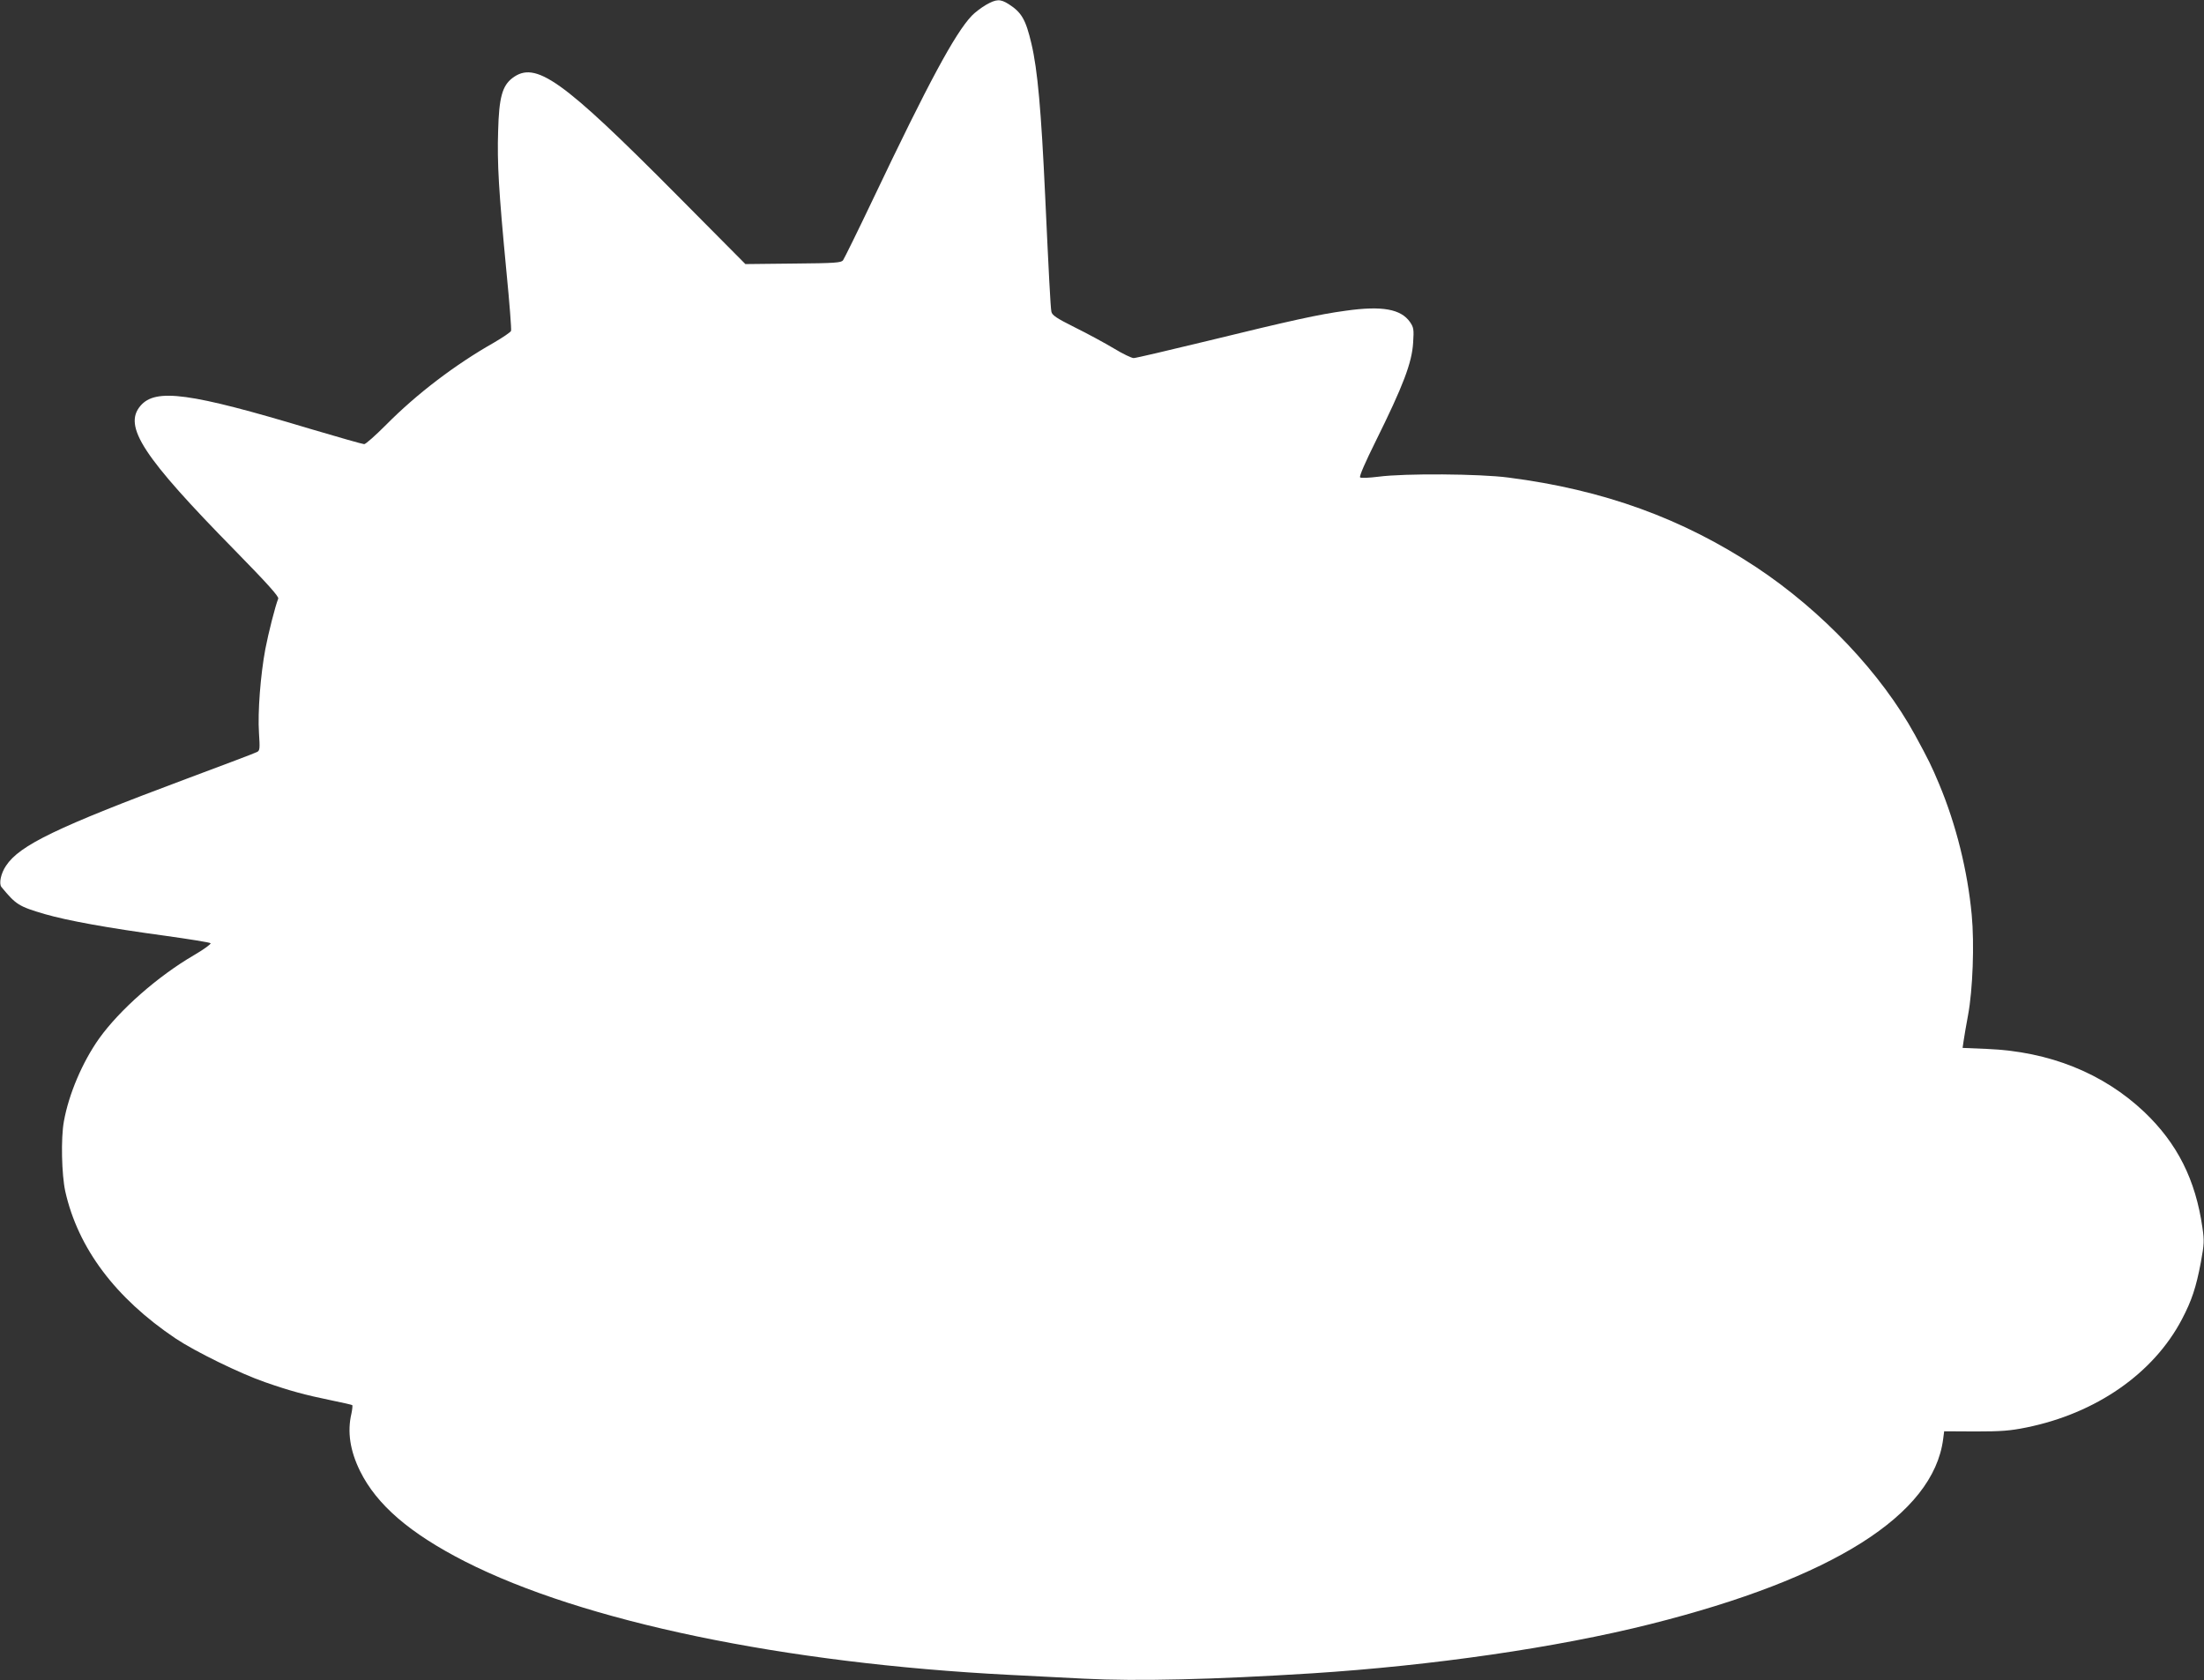 <?xml version="1.0" standalone="no"?>
<!DOCTYPE svg PUBLIC "-//W3C//DTD SVG 20010904//EN"
 "http://www.w3.org/TR/2001/REC-SVG-20010904/DTD/svg10.dtd">
<svg version="1.0" xmlns="http://www.w3.org/2000/svg"
 width="1280pt" height="976pt" viewBox="0 0 1280 976"
 preserveAspectRatio="xMidYMid meet">
<rect x="0" y="0" width="1280" height="976" fill="#333333" stroke="none"/>
<g transform="translate(0,976) scale(0.1,-0.1)"
fill="#ffffff" stroke="none">
<path d="M5725 9731 c-27 -16 -64 -44 -82 -63 -97 -103 -249 -384 -572 -1063
-89 -187 -168 -347 -175 -357 -11 -14 -44 -17 -289 -19 l-278 -3 -397 400
c-671 676 -822 783 -957 680 -58 -45 -77 -113 -82 -306 -6 -188 3 -346 48
-816 18 -183 30 -338 27 -346 -3 -8 -48 -38 -99 -68 -226 -128 -450 -299 -626
-477 -62 -62 -119 -113 -128 -113 -8 0 -149 40 -314 89 -698 210 -897 237
-985 134 -102 -119 13 -295 550 -842 187 -191 254 -266 250 -278 -18 -45 -57
-200 -75 -293 -28 -150 -45 -367 -37 -487 6 -92 5 -103 -11 -111 -10 -6 -196
-76 -413 -157 -749 -280 -967 -385 -1045 -504 -30 -44 -42 -103 -27 -123 85
-103 100 -113 253 -158 132 -38 363 -80 694 -125 143 -20 263 -39 268 -44 4
-4 -39 -36 -96 -69 -211 -123 -432 -318 -551 -484 -98 -138 -177 -325 -205
-482 -18 -98 -13 -309 8 -406 74 -330 291 -620 641 -855 112 -75 375 -204 520
-254 143 -50 232 -74 383 -105 65 -13 120 -26 123 -28 2 -3 0 -25 -5 -49 -25
-106 -8 -216 50 -334 97 -196 288 -361 609 -525 686 -349 1852 -592 3165 -659
110 -6 304 -16 431 -22 307 -16 751 -5 1324 31 699 45 1420 149 1965 286 1059
266 1643 635 1700 1074 l6 46 182 -1 c151 0 201 4 295 23 405 82 739 314 904
629 57 109 82 184 110 332 19 104 20 125 9 199 -40 280 -146 490 -338 673
-238 225 -551 351 -912 366 l-143 6 6 41 c3 23 15 91 26 151 27 145 37 412 21
581 -24 255 -90 522 -189 759 -44 105 -61 140 -140 285 -195 357 -539 721
-922 975 -430 284 -887 450 -1440 521 -166 22 -603 25 -754 5 -58 -7 -102 -9
-107 -4 -6 6 31 90 90 209 161 325 211 457 218 574 5 77 3 88 -18 119 -53 76
-162 96 -374 66 -155 -21 -310 -55 -805 -176 -223 -54 -414 -99 -426 -99 -12
0 -64 25 -115 56 -52 31 -153 86 -226 122 -110 55 -133 71 -137 92 -5 24 -15
217 -36 670 -23 498 -44 735 -80 887 -33 140 -57 181 -132 229 -49 31 -72 30
-133 -5z"/>
</g>
</svg>
